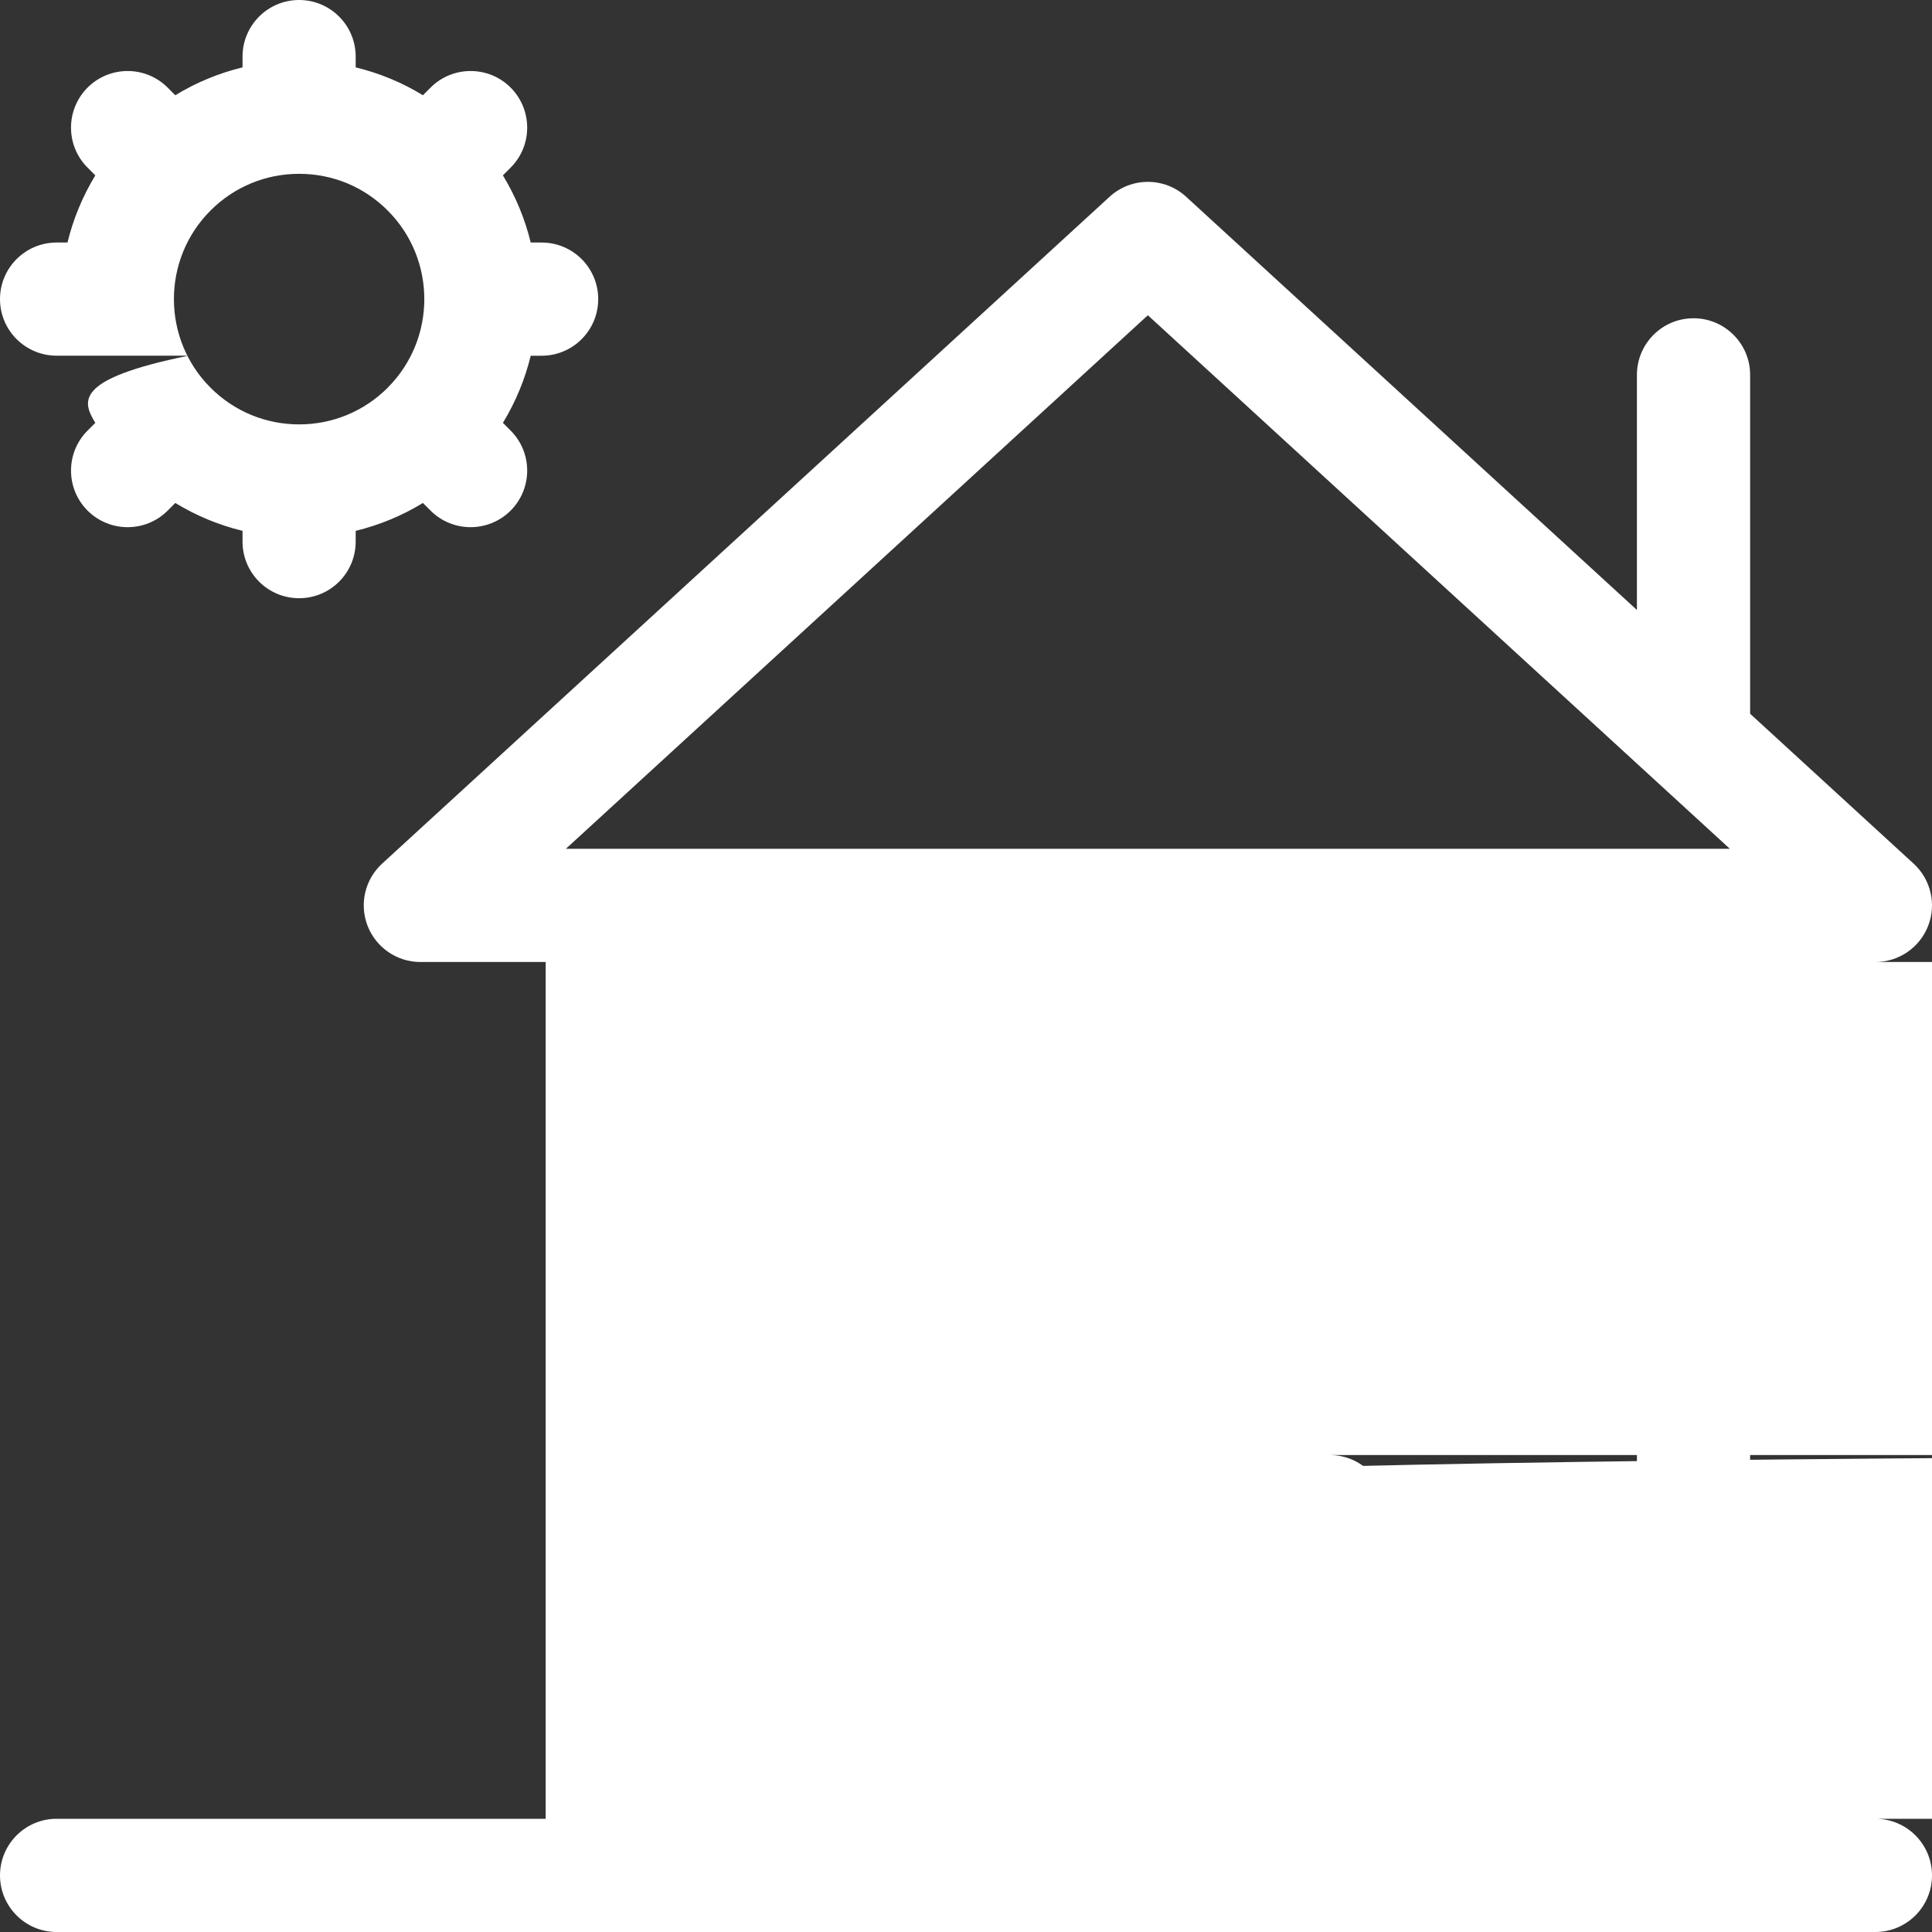 <svg width="30" height="30" viewBox="0 0 30 30" fill="none" xmlns="http://www.w3.org/2000/svg">
<rect x="0" y="0" width="30" height="30" fill="#333333" stroke="none"/>
<path d="M21.27 18.144C21.106 17.981 20.88 17.887 20.648 17.887C20.417 17.887 20.191 17.981 20.027 18.144C19.863 18.308 19.77 18.534 19.77 18.766C19.77 18.997 19.863 19.224 20.027 19.387C20.191 19.551 20.417 19.645 20.648 19.645C20.88 19.645 21.106 19.551 21.27 19.387C21.434 19.224 21.527 18.997 21.527 18.766C21.527 18.534 21.434 18.308 21.27 18.144Z" fill="white"/>
<path d="M15.622 18.144C15.458 17.981 15.231 17.887 15 17.887C14.769 17.887 14.542 17.981 14.378 18.144C14.215 18.308 14.121 18.534 14.121 18.766C14.121 18.997 14.215 19.224 14.378 19.387C14.542 19.551 14.769 19.645 15 19.645C15.231 19.645 15.458 19.551 15.622 19.387C15.785 19.224 15.879 18.997 15.879 18.766C15.879 18.534 15.785 18.308 15.622 18.144Z" fill="white"/>
<path d="M29.121 28.242H27.176V14.938H29.121C29.483 14.938 29.809 14.715 29.94 14.377C30.072 14.04 29.982 13.656 29.715 13.411L27.176 11.083V5.821C27.176 5.336 26.782 4.942 26.297 4.942C25.811 4.942 25.418 5.336 25.418 5.821V9.472L18.418 3.055C18.082 2.747 17.566 2.747 17.23 3.055L5.933 13.411C5.666 13.656 5.577 14.039 5.708 14.377C5.84 14.715 6.165 14.938 6.527 14.938H8.473V28.242H0.879C0.394 28.242 0 28.636 0 29.121C0 29.606 0.394 30 0.879 30h25H20.648H29.121C29.607 30 30 29.606 30 29.121C30 28.636 29.607 28.242 29.121 28.242ZM19.77 28.242h25.879V24.352h29.77V28.242ZM25.418 28.242H21.527V23.473C21.527 22.987 21.134 22.594 20.648 22.594h25C14.515 22.594 14.121 22.987 14.121 23.473V28.242h20.23V14.938H25.418V28.242ZM26.297 13.18H9.352H8.787L17.824 4.895L26.861 13.18H26.297Z" fill="white"/>
<path d="M8.41 3.766H8.241C8.153 3.403 8.008 3.051 7.809 2.723L7.929 2.603C8.272 2.26 8.272 1.704 7.929 1.36C7.586 1.017 7.029 1.017 6.686 1.36L6.567 1.479C6.244 1.281 5.892 1.136 5.523 1.046V0.879C5.523 0.394 5.13 0 4.645 0C4.159 0 3.766 0.394 3.766 0.879V1.046C3.397 1.136 3.046 1.281 2.722 1.479L2.603 1.36C2.26 1.017 1.704 1.017 1.36 1.36C1.017 1.704 1.017 2.26 1.36 2.603L1.48 2.723C1.281 3.051 1.136 3.403 1.048 3.766H0.879C0.394 3.766 0 4.159 0 4.645C0 5.13 0.394 5.523 0.879 5.523h2.048C1.136 5.887 1.281 6.238 1.48 6.566L1.36 6.686C1.017 7.029 1.017 7.585 1.36 7.929C1.532 8.1 1.757 8.186 1.982 8.186C2.207 8.186 2.432 8.1 2.603 7.929L2.722 7.81C3.046 8.008 3.397 8.153 3.766 8.243V8.41C3.766 8.896 4.159 9.289 4.645 9.289C5.13 9.289 5.523 8.896 5.523 8.41V8.243C5.892 8.153 6.244 8.008 6.567 7.81L6.686 7.929C6.857 8.1 7.082 8.186 7.307 8.186C7.532 8.186 7.757 8.1 7.929 7.929C8.272 7.585 8.272 7.029 7.929 6.686L7.809 6.566C8.008 6.239 8.153 5.887 8.241 5.524H8.41C8.896 5.524 9.289 5.13 9.289 4.645C9.289 4.159 8.896 3.766 8.41 3.766ZM6.021 6.019C6.021 6.02 6.02 6.02 6.02 6.02C6.02 6.02 6.02 6.02 6.02 6.021C5.652 6.388 5.164 6.59 4.645 6.59C4.125 6.59 3.636 6.387 3.269 6.02C2.511 5.262 2.511 4.027 3.269 3.269C3.636 2.902 4.124 2.699 4.643 2.699C4.644 2.699 4.644 2.699 4.645 2.699C4.645 2.699 4.645 2.699 4.646 2.699C5.165 2.699 5.652 2.901 6.019 3.268C6.02 3.268 6.02 3.269 6.02 3.269C6.02 3.269 6.021 3.269 6.021 3.27C6.778 4.028 6.778 5.261 6.021 6.019Z" fill="white"/>
</svg>
